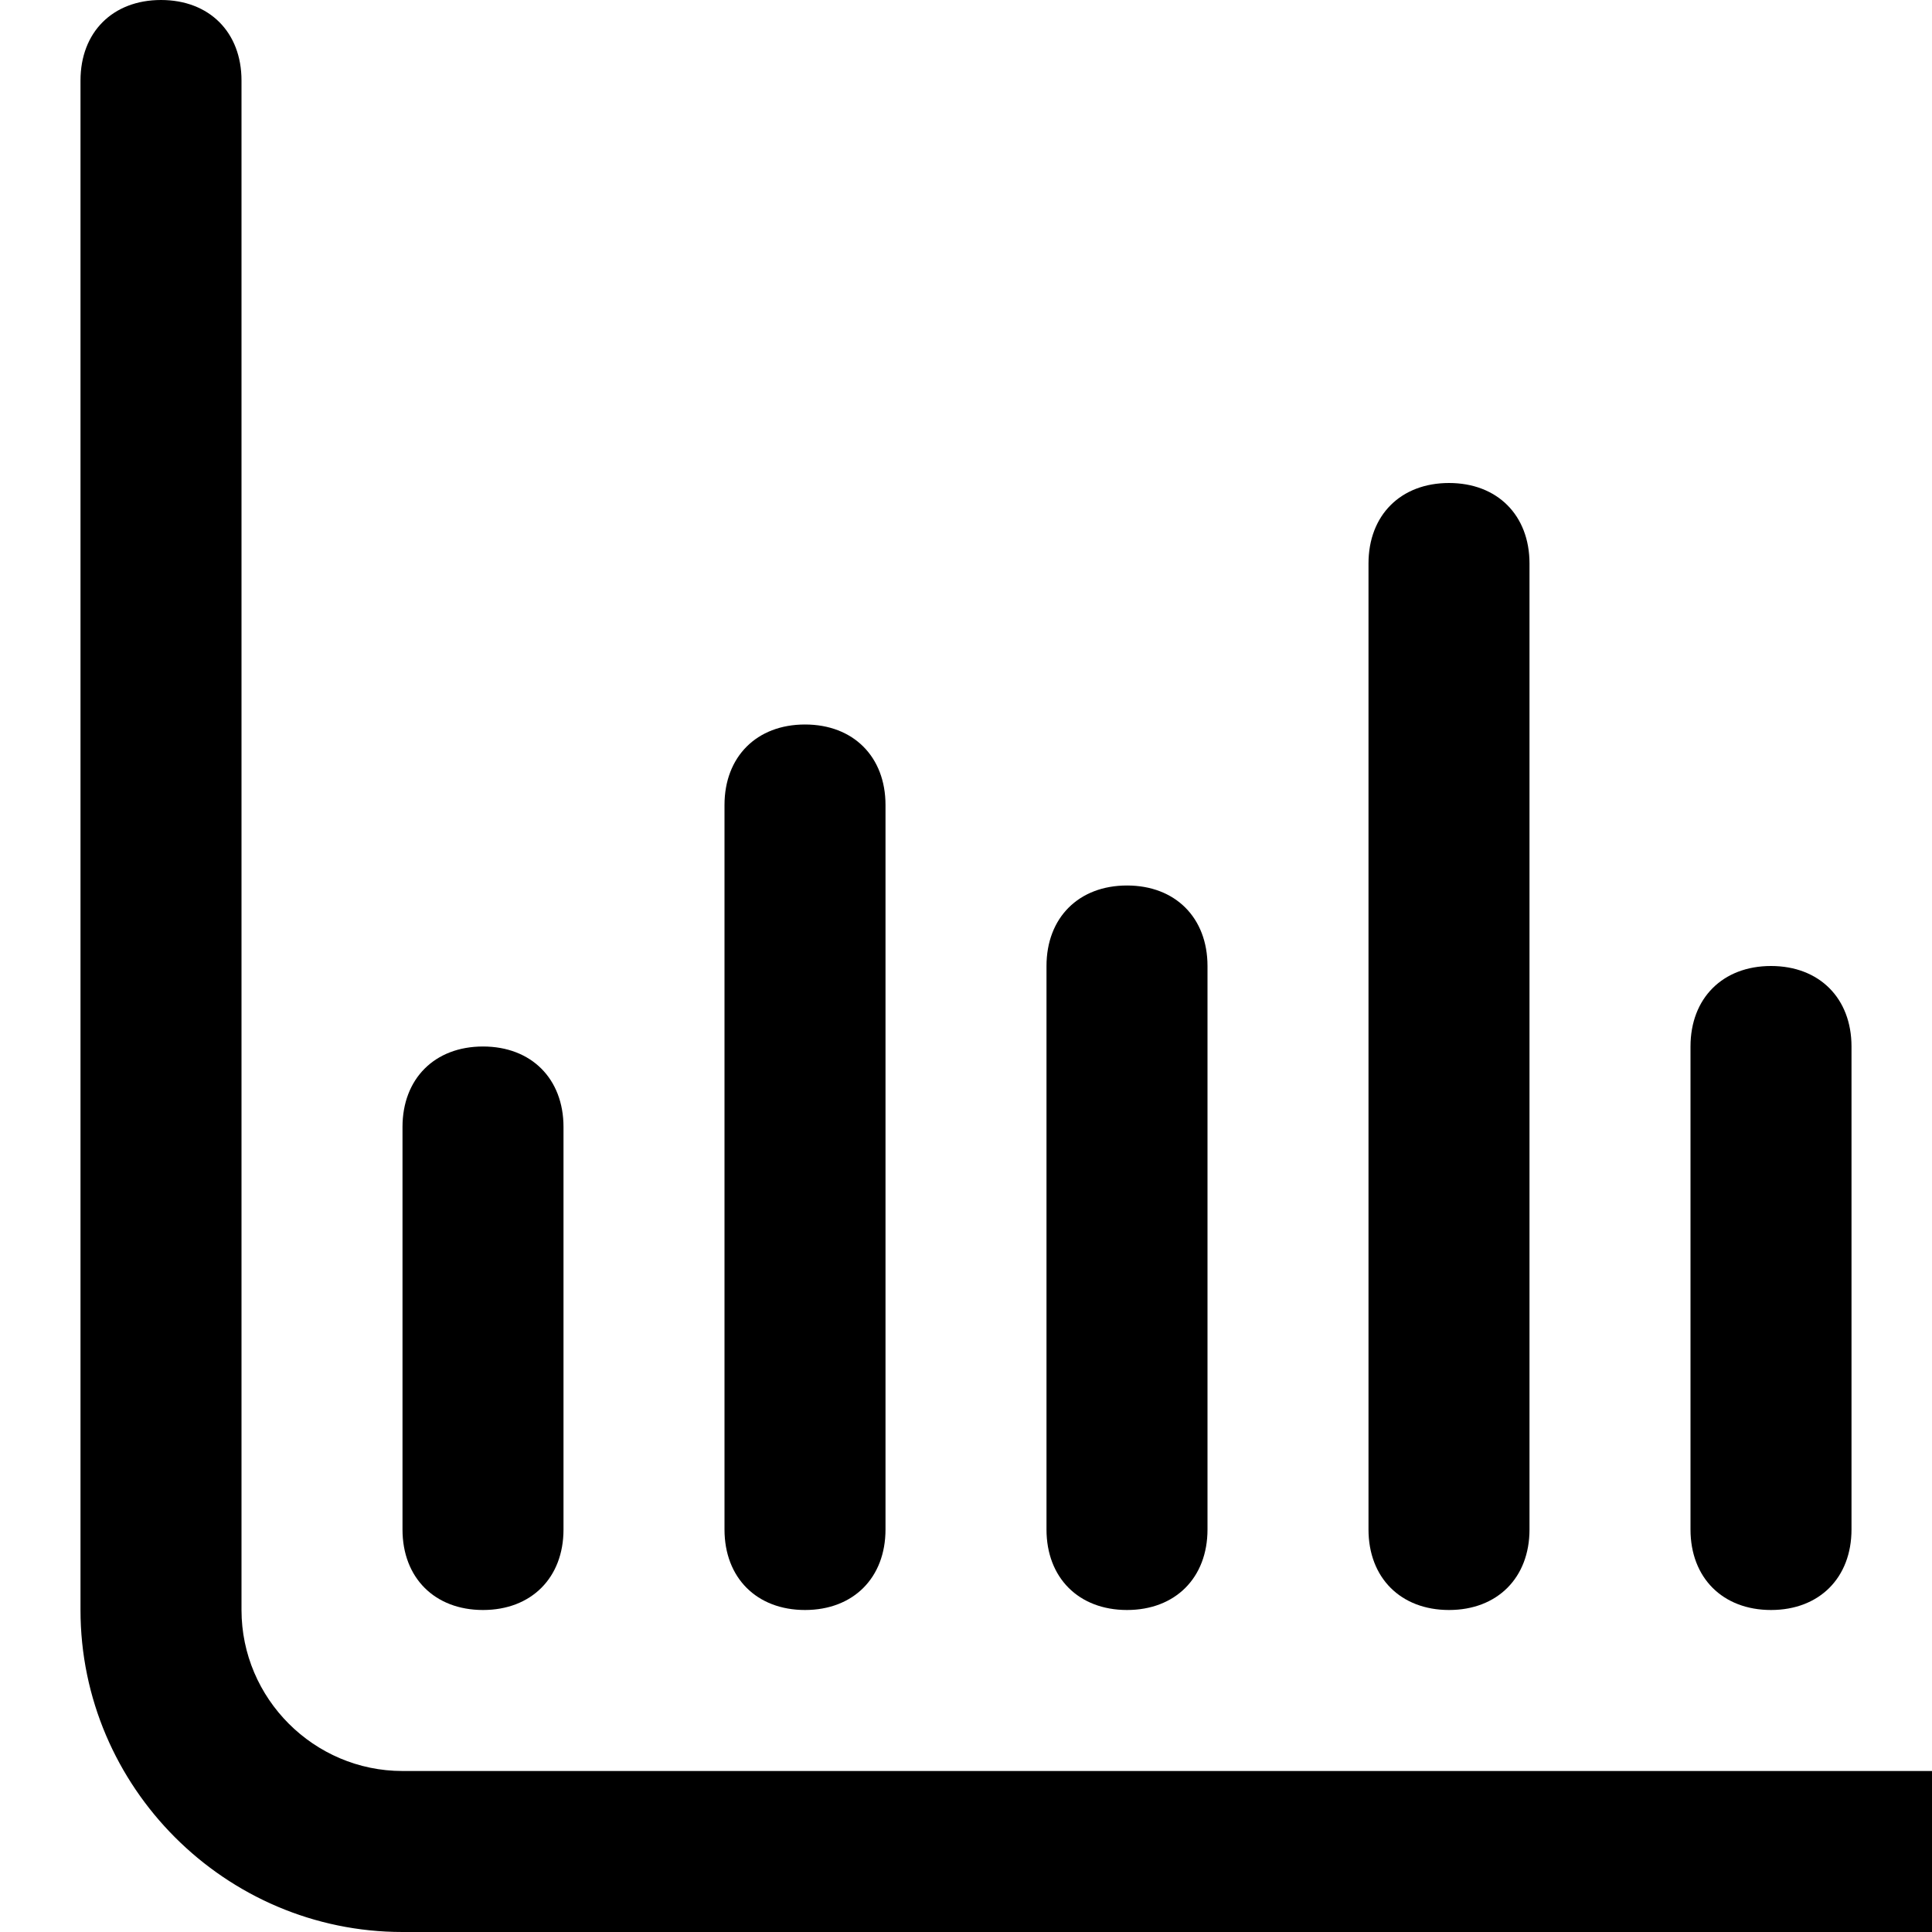 <?xml version="1.0" encoding="utf-8"?>
<!-- Generator: Adobe Illustrator 18.1.0, SVG Export Plug-In . SVG Version: 6.00 Build 0)  -->
<!DOCTYPE svg PUBLIC "-//W3C//DTD SVG 1.1//EN" "http://www.w3.org/Graphics/SVG/1.1/DTD/svg11.dtd">
<svg version="1.1" id="Layer_1" xmlns:x="http://ns.adobe.com/Extensibility/1.0/" xmlns:i="http://ns.adobe.com/AdobeIllustrator/10.0/" xmlns:graph="http://ns.adobe.com/Graphs/1.0/"
	 xmlns="http://www.w3.org/2000/svg" xmlns:xlink="http://www.w3.org/1999/xlink" x="0px" y="0px" width="24px" height="24px"
	 viewBox="0 0 24 24" enable-background="new 0 0 24 24" xml:space="preserve">
<g>
	<g>
		<g>
			<path d="M24,24H5c-2.2,0-4-1.8-4-4V1c0-0.6,0.4-1,1-1s1,0.4,1,1v19c0,1.1,0.9,2,2,2h19c0.6,0,1,0.4,1,1S24.6,24,24,24z"/>
		</g>
	</g>
	<g>
		<g>
			<path d="M6,20c-0.6,0-1-0.4-1-1v-5c0-0.6,0.4-1,1-1s1,0.4,1,1v5C7,19.6,6.6,20,6,20z"/>
		</g>
	</g>
	<g>
		<g>
			<path d="M10,20c-0.6,0-1-0.4-1-1v-9c0-0.6,0.4-1,1-1s1,0.4,1,1v9C11,19.6,10.6,20,10,20z"/>
		</g>
	</g>
	<g>
		<g>
			<path d="M14,20c-0.6,0-1-0.4-1-1v-7c0-0.6,0.4-1,1-1s1,0.4,1,1v7C15,19.6,14.6,20,14,20z"/>
		</g>
	</g>
	<g>
		<g>
			<path d="M18,20c-0.6,0-1-0.4-1-1V7c0-0.6,0.4-1,1-1s1,0.4,1,1v12C19,19.6,18.6,20,18,20z"/>
		</g>
	</g>
	<g>
		<g>
			<path d="M22,20c-0.6,0-1-0.4-1-1v-6c0-0.6,0.4-1,1-1s1,0.4,1,1v6C23,19.6,22.6,20,22,20z"/>
		</g>
	</g>
</g>
</svg>
